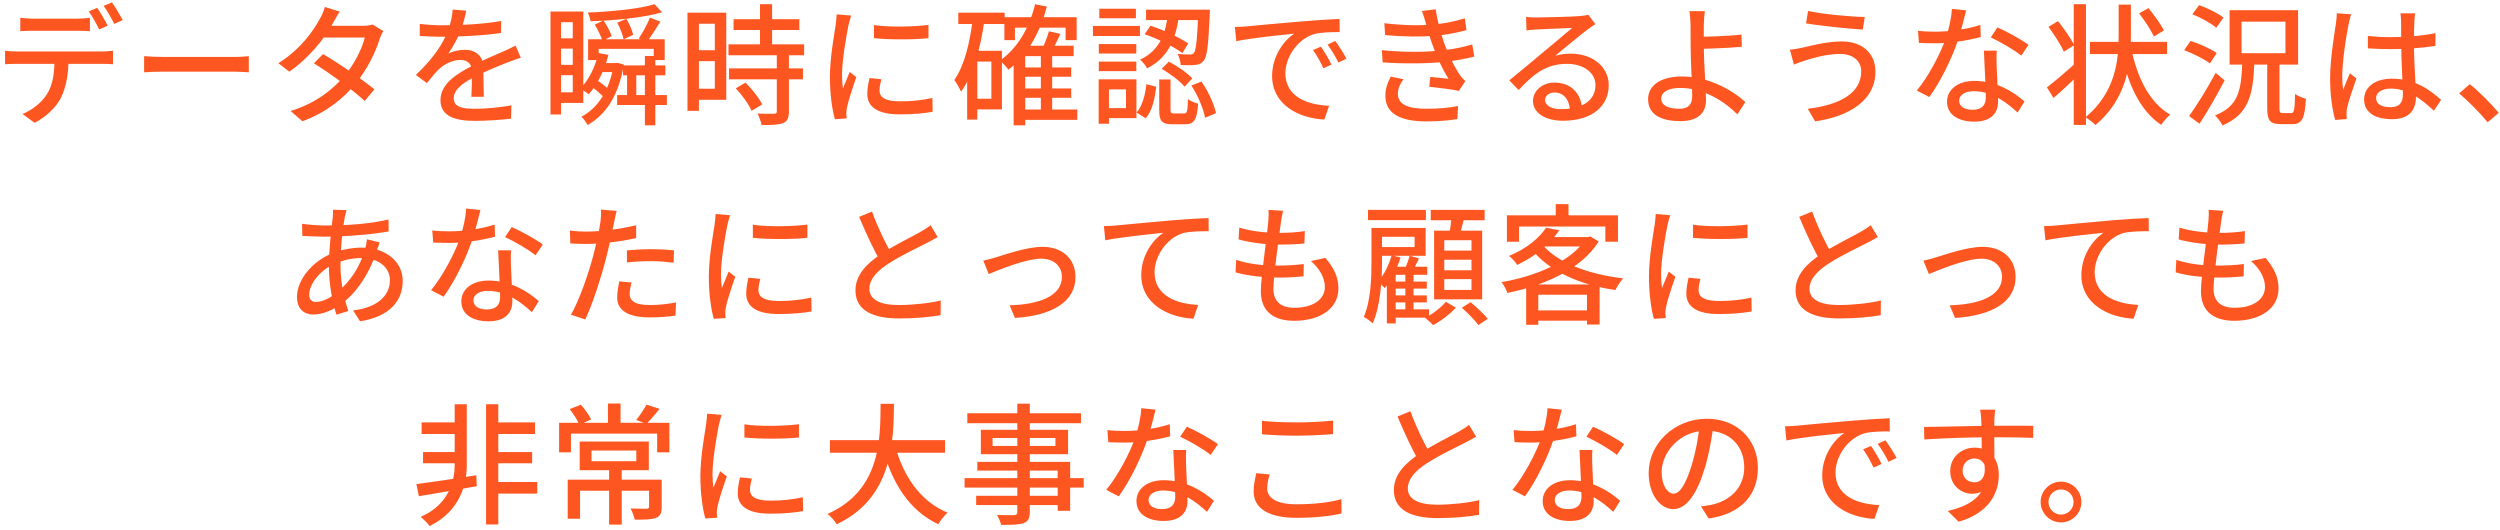 <svg width="288" height="61" viewBox="0 0 288 61" fill="none" xmlns="http://www.w3.org/2000/svg">
<path d="M2.336 2.045C2.786 2.105 3.311 2.15 3.806 2.15C4.706 2.15 8.021 2.15 8.876 2.15C9.341 2.15 9.896 2.105 10.361 2.045V3.59C9.896 3.56 9.341 3.545 8.876 3.545C8.021 3.545 4.706 3.545 3.821 3.545C3.311 3.545 2.756 3.56 2.336 3.59V2.045ZM0.581 5.84C1.001 5.9 1.466 5.93 1.931 5.93C2.831 5.93 10.916 5.93 11.757 5.93C12.072 5.93 12.642 5.9 13.017 5.84V7.4C12.671 7.37 12.146 7.355 11.757 7.355C10.916 7.355 2.831 7.355 1.931 7.355C1.496 7.355 0.986 7.37 0.581 7.4V5.84ZM7.901 6.635C7.901 8.555 7.616 10.1 6.971 11.36C6.431 12.38 5.291 13.49 3.986 14.15L2.591 13.13C3.716 12.68 4.781 11.825 5.381 10.895C6.131 9.74 6.281 8.285 6.281 6.65L7.901 6.635ZM11.201 0.905C11.576 1.445 12.117 2.375 12.402 2.96L11.427 3.395C11.127 2.78 10.632 1.88 10.226 1.31L11.201 0.905ZM12.896 0.275C13.287 0.83 13.857 1.775 14.142 2.315L13.166 2.75C12.836 2.105 12.357 1.25 11.937 0.68L12.896 0.275ZM16.602 6.47C17.096 6.515 18.012 6.56 18.837 6.56C20.232 6.56 25.767 6.56 26.982 6.56C27.716 6.56 28.302 6.5 28.662 6.47V8.33C28.331 8.315 27.642 8.255 26.997 8.255C25.767 8.255 20.232 8.255 18.837 8.255C17.997 8.255 17.111 8.285 16.602 8.33V6.47ZM37.212 6.23C39.102 7.325 41.697 9.125 43.136 10.295L42.011 11.63C40.661 10.37 37.977 8.42 36.161 7.295L37.212 6.23ZM44.157 3.575C44.007 3.815 43.842 4.19 43.736 4.49C43.286 5.96 42.356 7.91 41.022 9.56C39.642 11.27 37.691 12.905 34.842 13.97L33.477 12.785C36.416 11.885 38.352 10.295 39.687 8.735C40.782 7.445 41.712 5.615 42.026 4.325H36.687L37.257 2.975H41.801C42.236 2.975 42.642 2.915 42.926 2.825L44.157 3.575ZM39.147 1.34C38.831 1.79 38.517 2.375 38.352 2.675C37.407 4.4 35.621 6.68 33.327 8.255L32.066 7.28C34.661 5.66 36.132 3.5 36.852 2.15C37.047 1.85 37.316 1.25 37.422 0.8L39.147 1.34ZM53.712 1.235C53.592 1.805 53.411 2.645 53.007 3.695C52.661 4.52 52.151 5.465 51.642 6.17C52.136 5.9 52.977 5.735 53.562 5.735C54.761 5.735 55.676 6.44 55.676 7.745C55.676 8.525 55.721 10.22 55.736 11.15H54.297C54.356 10.4 54.371 8.96 54.356 8.18C54.356 7.265 53.757 6.905 53.036 6.905C52.136 6.905 51.191 7.385 50.562 7.97C50.111 8.405 49.691 8.945 49.181 9.575L47.907 8.63C49.977 6.68 51.041 5 51.596 3.56C51.911 2.735 52.106 1.835 52.151 1.1L53.712 1.235ZM48.356 2.75C49.136 2.855 50.217 2.915 50.937 2.915C52.931 2.915 55.587 2.795 57.731 2.42L57.717 3.8C55.617 4.115 52.721 4.235 50.846 4.235C50.217 4.235 49.181 4.205 48.356 4.145V2.75ZM59.996 6.65C59.577 6.77 58.916 7.025 58.467 7.19C57.447 7.595 56.051 8.15 54.611 8.885C53.187 9.635 52.272 10.37 52.272 11.315C52.272 12.335 53.231 12.53 54.746 12.53C55.962 12.53 57.596 12.38 58.916 12.14L58.871 13.67C57.791 13.805 56.051 13.925 54.702 13.925C52.467 13.925 50.742 13.415 50.742 11.54C50.742 9.605 52.721 8.435 54.522 7.52C55.916 6.785 57.011 6.365 57.971 5.93C58.481 5.705 58.916 5.51 59.397 5.255L59.996 6.65ZM67.751 4.52H76.572V6.92H75.311V5.63H68.966V6.92H67.751V4.52ZM68.981 7.265H70.871V8.3H68.981V7.265ZM71.772 7.535H76.647V8.675H71.772V7.535ZM71.097 10.955H76.826V12.095H71.097V10.955ZM72.237 7.955H73.302V11.33H72.237V7.955ZM74.291 6.455H75.492V14.435H74.291V6.455ZM67.871 9.785L68.591 9.125C69.222 9.53 69.987 10.115 70.376 10.535L69.626 11.285C69.251 10.85 68.501 10.205 67.871 9.785ZM68.516 2.84L69.522 2.345C69.912 2.915 70.302 3.665 70.466 4.16L69.401 4.715C69.251 4.205 68.876 3.425 68.516 2.84ZM71.112 2.615L72.162 2.165C72.492 2.735 72.837 3.515 72.942 4.01L71.847 4.535C71.742 4.01 71.427 3.215 71.112 2.615ZM70.692 7.265H70.901L71.112 7.235L71.862 7.43C71.291 10.97 69.822 13.19 67.692 14.405C67.541 14.12 67.227 13.67 66.972 13.445C68.847 12.485 70.242 10.385 70.692 7.46V7.265ZM68.951 6.11L70.091 6.32C69.626 8.135 68.802 9.785 67.811 10.865C67.602 10.67 67.106 10.355 66.837 10.22C67.826 9.23 68.561 7.715 68.951 6.11ZM64.061 1.325H67.197V11.855H64.061V10.64H65.981V2.555H64.061V1.325ZM64.166 4.415H66.552V5.6H64.166V4.415ZM64.166 7.475H66.552V8.66H64.166V7.475ZM63.416 1.325H64.632V13.19H63.416V1.325ZM75.401 0.485L76.272 1.415C74.171 2.045 70.796 2.36 68.037 2.45C67.992 2.165 67.841 1.715 67.722 1.445C70.406 1.34 73.677 1.025 75.401 0.485ZM74.876 2.03L76.076 2.495C75.567 3.305 74.981 4.235 74.516 4.835L73.587 4.43C74.022 3.8 74.591 2.75 74.876 2.03ZM84.507 2.21H92.082V3.455H84.507V2.21ZM83.921 5.105H92.636V6.365H83.921V5.105ZM83.981 7.88H92.501V9.14H83.981V7.88ZM87.552 0.485H88.947V5.9H87.552V0.485ZM89.487 6.245H90.882V12.845C90.882 13.58 90.716 13.97 90.207 14.18C89.681 14.39 88.901 14.405 87.731 14.405C87.671 14.03 87.462 13.46 87.266 13.085C88.106 13.115 88.931 13.115 89.171 13.1C89.412 13.1 89.487 13.04 89.487 12.815V6.245ZM84.761 10.175L85.886 9.515C86.636 10.265 87.462 11.3 87.806 12.035L86.576 12.77C86.276 12.035 85.481 10.94 84.761 10.175ZM79.871 1.46H83.666V11.495H79.871V10.22H82.347V2.735H79.871V1.46ZM79.931 5.78H82.977V7.04H79.931V5.78ZM79.197 1.46H80.516V12.77H79.197V1.46ZM100.676 2.885C102.401 3.155 105.416 3.08 106.961 2.87V4.4C105.251 4.58 102.431 4.58 100.676 4.4V2.885ZM101.531 9.125C101.396 9.65 101.321 10.04 101.321 10.445C101.321 11.12 101.846 11.675 103.676 11.675C105.011 11.675 106.151 11.555 107.411 11.285L107.441 12.875C106.481 13.055 105.251 13.175 103.631 13.175C101.096 13.175 99.912 12.305 99.912 10.835C99.912 10.295 100.001 9.74 100.166 8.99L101.531 9.125ZM98.052 1.79C97.962 2.075 97.796 2.675 97.737 2.945C97.496 4.16 97.001 6.98 97.001 8.585C97.001 9.125 97.031 9.65 97.106 10.19C97.347 9.59 97.647 8.855 97.886 8.285L98.651 8.885C98.246 10.025 97.722 11.63 97.572 12.38C97.526 12.605 97.496 12.905 97.496 13.07C97.511 13.235 97.526 13.46 97.541 13.64L96.177 13.73C95.876 12.68 95.606 10.91 95.606 8.87C95.606 6.65 96.087 4.1 96.266 2.885C96.311 2.51 96.371 2.045 96.386 1.655L98.052 1.79ZM117.641 7.775H123.401V8.84H117.641V7.775ZM117.641 10.19H123.401V11.27H117.641V10.19ZM117.641 12.62H124.106V13.805H117.641V12.62ZM115.706 1.985H124.031V4.625H122.756V3.185H116.921V4.625H115.706V1.985ZM119.906 6.215H121.211V13.22H119.906V6.215ZM118.106 5.27H123.686V6.47H118.106V14.435H116.771V6.515L117.986 5.27H118.106ZM119.246 0.485L120.596 0.755C119.771 3.89 118.286 6.425 116.171 8.03C115.976 7.76 115.481 7.22 115.196 6.98C117.191 5.585 118.556 3.275 119.246 0.485ZM120.836 3.605L122.156 3.905C121.781 4.7 121.376 5.54 121.061 6.095L119.981 5.795C120.281 5.195 120.656 4.265 120.836 3.605ZM110.396 1.46H115.736V2.765H110.396V1.46ZM111.986 5.855H115.421V12.605H111.986V11.375H114.206V7.1H111.986V5.855ZM112.076 2.12L113.411 2.33C112.946 5.525 112.166 8.57 110.711 10.565C110.576 10.235 110.186 9.53 109.931 9.215C111.116 7.535 111.731 4.91 112.076 2.12ZM111.416 5.855H112.586V13.775H111.416V5.855ZM134.546 1.625H135.836C135.536 4.055 134.846 6.5 132.146 7.88C131.996 7.565 131.621 7.1 131.336 6.875C133.766 5.735 134.306 3.59 134.546 1.625ZM131.861 3.95L132.536 2.96C134.066 3.455 135.896 4.34 136.886 5L136.211 6.11C135.221 5.39 133.391 4.445 131.861 3.95ZM138.041 1.115H139.376C139.376 1.115 139.376 1.505 139.361 1.67C139.211 5.165 139.061 6.53 138.671 6.98C138.416 7.31 138.146 7.43 137.726 7.475C137.366 7.52 136.706 7.52 136.016 7.49C136.001 7.1 135.851 6.56 135.656 6.215C136.271 6.275 136.826 6.275 137.066 6.275C137.276 6.29 137.411 6.245 137.531 6.11C137.786 5.81 137.921 4.625 138.041 1.34V1.115ZM133.541 9.155H134.846V12.62C134.846 13.025 134.906 13.07 135.266 13.07C135.431 13.07 136.196 13.07 136.391 13.07C136.751 13.07 136.811 12.875 136.856 11.42C137.111 11.645 137.666 11.84 138.026 11.945C137.891 13.835 137.546 14.315 136.541 14.315C136.286 14.315 135.311 14.315 135.056 14.315C133.811 14.315 133.541 13.925 133.541 12.65V9.155ZM132.071 9.695L133.196 9.995C133.046 11.33 132.746 12.77 131.981 13.625L130.931 12.965C131.606 12.215 131.921 10.94 132.071 9.695ZM133.826 7.925L134.651 7.1C135.626 7.61 136.796 8.405 137.351 9.035L136.466 9.98C135.941 9.35 134.801 8.495 133.826 7.925ZM137.246 9.86L138.401 9.395C139.196 10.505 139.871 12.005 140.081 13.04L138.821 13.565C138.641 12.53 137.996 10.985 137.246 9.86ZM132.026 1.115H138.641V2.315H132.026V1.115ZM126.581 5.075H130.901V6.17H126.581V5.075ZM126.641 1.01H130.856V2.105H126.641V1.01ZM126.581 7.1H130.901V8.195H126.581V7.1ZM125.906 2.99H131.321V4.145H125.906V2.99ZM127.211 9.14H130.916V13.61H127.211V12.455H129.716V10.295H127.211V9.14ZM126.566 9.14H127.751V14.255H126.566V9.14ZM142.256 3.11C142.841 3.095 143.366 3.065 143.651 3.035C144.746 2.93 147.431 2.675 150.176 2.45C151.781 2.315 153.281 2.225 154.316 2.18L154.331 3.695C153.491 3.695 152.186 3.71 151.406 3.92C149.411 4.52 148.076 6.65 148.076 8.435C148.076 11.165 150.626 12.08 153.116 12.185L152.561 13.775C149.621 13.625 146.546 12.065 146.546 8.75C146.546 6.5 147.881 4.67 149.096 3.875C147.581 4.04 144.086 4.385 142.421 4.745L142.256 3.11ZM152.171 5.375C152.531 5.885 153.086 6.815 153.386 7.445L152.456 7.865C152.096 7.1 151.721 6.41 151.256 5.765L152.171 5.375ZM153.821 4.715C154.196 5.225 154.781 6.125 155.111 6.755L154.181 7.205C153.806 6.44 153.401 5.78 152.936 5.135L153.821 4.715ZM159.476 2.675C161.606 2.93 163.511 2.96 165.071 2.825C166.361 2.72 167.591 2.48 168.746 2.105L168.941 3.47C167.921 3.755 166.631 4.01 165.386 4.115C163.856 4.25 161.771 4.25 159.566 4.04L159.476 2.675ZM159.191 5.78C161.816 6.05 164.321 6.005 166.091 5.81C167.606 5.66 168.776 5.36 169.601 5.12L169.841 6.515C168.986 6.74 167.861 6.965 166.631 7.1C164.756 7.325 161.921 7.37 159.281 7.19L159.191 5.78ZM164.276 2.75C164.141 2.255 163.991 1.76 163.811 1.265L165.401 1.07C165.566 2.405 165.986 3.83 166.361 4.94C166.751 6.05 167.441 7.55 168.191 8.66C168.371 8.915 168.566 9.125 168.806 9.35L168.056 10.475C167.216 10.28 165.716 10.115 164.651 9.995L164.771 8.855C165.506 8.93 166.406 9.02 166.871 9.08C166.046 7.76 165.446 6.38 165.041 5.21C164.666 4.175 164.471 3.485 164.276 2.75ZM161.681 9.125C161.321 9.635 161.036 10.145 161.036 10.805C161.036 11.99 162.116 12.53 164.306 12.53C165.716 12.53 166.886 12.425 167.966 12.215L167.891 13.715C166.841 13.895 165.581 13.985 164.321 13.985C161.366 13.985 159.626 13.115 159.596 11.09C159.581 10.19 159.866 9.515 160.211 8.825L161.681 9.125ZM175.804 1.955C176.179 2 176.644 2.015 176.989 2.015C177.784 2.015 181.189 1.925 182.014 1.85C182.539 1.805 182.809 1.76 182.974 1.7L183.784 2.78C183.484 2.99 183.154 3.185 182.854 3.425C182.074 3.995 180.244 5.555 179.164 6.425C179.779 6.245 180.379 6.185 180.964 6.185C183.484 6.185 185.329 7.715 185.329 9.815C185.329 12.215 183.424 13.91 180.049 13.91C177.994 13.91 176.599 12.995 176.599 11.63C176.599 10.52 177.604 9.515 179.074 9.515C181.099 9.515 182.164 10.91 182.239 12.485L180.859 12.695C180.799 11.495 180.139 10.655 179.074 10.655C178.444 10.655 177.994 11.045 177.994 11.51C177.994 12.155 178.729 12.575 179.779 12.575C182.329 12.575 183.799 11.555 183.799 9.8C183.799 8.375 182.419 7.355 180.544 7.355C178.129 7.355 176.719 8.48 174.949 10.37L173.869 9.26C175.039 8.315 176.914 6.74 177.784 6.005C178.624 5.315 180.364 3.875 181.114 3.215C180.334 3.245 177.739 3.35 176.944 3.395C176.584 3.425 176.179 3.455 175.849 3.5L175.804 1.955ZM196.399 1.28C196.339 1.655 196.294 2.375 196.279 2.885C196.264 3.59 196.279 4.55 196.279 5.495C196.279 7.145 196.534 10.25 196.534 11.54C196.534 12.815 195.814 13.955 193.594 13.955C191.479 13.955 189.859 13.28 189.859 11.42C189.859 9.98 191.104 8.81 193.774 8.81C196.804 8.81 199.534 10.355 201.064 11.75L200.149 13.175C198.664 11.675 196.234 10.13 193.564 10.13C192.184 10.13 191.374 10.61 191.374 11.36C191.374 12.14 192.184 12.53 193.459 12.53C194.494 12.53 194.944 12.05 194.944 11.03C194.944 9.95 194.764 6.98 194.764 5.495C194.764 4.61 194.764 3.53 194.749 2.885C194.734 2.255 194.689 1.595 194.614 1.28H196.399ZM195.469 4.235C196.429 4.235 198.949 4.175 200.614 3.98L200.659 5.39C199.009 5.54 196.474 5.63 195.469 5.63V4.235ZM214.414 8.21C214.414 7.07 213.499 6.215 212.014 6.215C210.319 6.215 208.834 6.71 208.009 6.95C207.559 7.085 207.049 7.28 206.659 7.445L206.194 5.72C206.659 5.69 207.214 5.585 207.694 5.48C208.759 5.24 210.454 4.775 212.194 4.775C214.429 4.775 216.049 6.035 216.049 8.27C216.049 11.51 213.109 13.4 209.104 13.985L208.249 12.53C211.924 12.095 214.414 10.745 214.414 8.21ZM208.294 1.265C209.989 1.64 213.304 1.94 214.819 1.955L214.594 3.41C212.884 3.29 209.764 2.99 208.054 2.69L208.294 1.265ZM220.954 3.545C221.554 3.62 222.259 3.65 222.859 3.65C224.584 3.65 226.534 3.395 228.139 2.87L228.184 4.265C226.789 4.64 224.734 5 222.874 4.985C222.289 4.985 221.659 4.97 221.059 4.94L220.954 3.545ZM226.504 1.19C226.309 1.94 225.964 3.38 225.589 4.535C224.884 6.695 223.519 9.455 222.259 11.18L220.819 10.43C222.154 8.825 223.534 6.185 224.134 4.475C224.479 3.47 224.809 2.12 224.854 1.025L226.504 1.19ZM230.029 5.84C229.984 6.455 229.999 6.995 230.014 7.58C230.044 8.525 230.179 10.775 230.179 11.705C230.179 12.995 229.414 14.015 227.434 14.015C225.694 14.015 224.299 13.28 224.299 11.72C224.299 10.295 225.574 9.32 227.434 9.32C229.999 9.32 231.979 10.595 233.224 11.69L232.429 12.965C231.304 11.945 229.594 10.505 227.359 10.505C226.354 10.505 225.694 10.97 225.694 11.585C225.694 12.215 226.219 12.65 227.239 12.65C228.394 12.65 228.769 12.035 228.769 11.21C228.769 10.175 228.604 7.46 228.544 5.84H230.029ZM232.849 6.41C232.009 5.72 230.344 4.775 229.339 4.31L230.104 3.155C231.184 3.62 232.954 4.61 233.689 5.165L232.849 6.41ZM240.754 4.82H249.649V6.23H240.754V4.82ZM245.494 5.465C246.169 8.87 247.594 11.825 250.009 13.205C249.679 13.475 249.199 14.015 248.974 14.39C246.469 12.725 245.074 9.575 244.309 5.72L245.494 5.465ZM246.424 1.535L247.504 0.935C248.149 1.73 248.929 2.81 249.289 3.5L248.134 4.205C247.804 3.5 247.069 2.36 246.424 1.535ZM244.069 0.53H245.479V4.175C245.479 7.415 244.984 11.405 241.399 14.405C241.129 14.12 240.634 13.745 240.259 13.505C243.694 10.64 244.069 6.965 244.069 4.175V0.53ZM238.894 0.485H240.304V14.39H238.894V0.485ZM235.984 3.095L237.079 2.435C237.769 3.29 238.594 4.46 238.939 5.21L237.754 5.96C237.439 5.195 236.644 3.995 235.984 3.095ZM235.804 10.07C236.644 9.425 237.949 8.315 239.164 7.22L239.734 8.36C238.699 9.365 237.544 10.445 236.569 11.285L235.804 10.07ZM252.559 1.64L253.339 0.59C254.299 0.92 255.529 1.535 256.144 2.03L255.319 3.2C254.734 2.69 253.534 2.03 252.559 1.64ZM251.614 5.78L252.349 4.715C253.369 5.03 254.689 5.63 255.364 6.11L254.584 7.31C253.954 6.815 252.649 6.17 251.614 5.78ZM252.184 13.37C253.039 12.185 254.299 10.175 255.244 8.39L256.279 9.26C255.409 10.91 254.344 12.8 253.384 14.255L252.184 13.37ZM261.184 7.34H262.594V12.47C262.594 12.95 262.654 13.025 262.984 13.025C263.134 13.025 263.764 13.025 263.944 13.025C264.289 13.025 264.349 12.695 264.394 10.82C264.679 11.045 265.264 11.285 265.639 11.375C265.519 13.67 265.174 14.3 264.079 14.3C263.824 14.3 262.984 14.3 262.744 14.3C261.484 14.3 261.184 13.85 261.184 12.485V7.34ZM258.229 2.495V6.125H263.284V2.495H258.229ZM256.849 1.175H264.739V7.445H256.849V1.175ZM258.304 7.325H259.699C259.549 10.865 259.084 13.16 256.024 14.45C255.874 14.105 255.469 13.565 255.169 13.295C257.884 12.245 258.184 10.37 258.304 7.325ZM272.779 4.145C273.634 4.235 274.459 4.28 275.359 4.28C277.174 4.28 279.034 4.13 280.564 3.815V5.285C278.974 5.54 277.129 5.66 275.344 5.66C274.474 5.66 273.664 5.63 272.779 5.57V4.145ZM278.224 1.535C278.179 1.82 278.149 2.15 278.134 2.465C278.104 2.99 278.089 4.04 278.089 5.015C278.089 7.52 278.314 9.68 278.314 11.18C278.314 12.56 277.654 13.73 275.569 13.73C273.529 13.73 272.344 12.905 272.344 11.45C272.344 10.085 273.544 9.065 275.539 9.065C278.194 9.065 279.979 10.385 281.209 11.51L280.384 12.755C278.749 11.225 277.234 10.205 275.419 10.205C274.414 10.205 273.724 10.64 273.724 11.3C273.724 12.005 274.399 12.35 275.359 12.35C276.469 12.35 276.814 11.78 276.814 10.835C276.814 9.77 276.619 7.085 276.619 5.03C276.619 3.95 276.604 2.975 276.604 2.48C276.604 2.24 276.574 1.805 276.529 1.535H278.224ZM270.859 1.655C270.754 1.925 270.604 2.54 270.559 2.81C270.289 4.04 269.824 7.145 269.824 8.75C269.824 9.29 269.854 9.815 269.929 10.355C270.154 9.74 270.469 9.005 270.709 8.435L271.459 9.035C271.069 10.16 270.544 11.69 270.379 12.455C270.334 12.665 270.304 12.98 270.319 13.145C270.319 13.295 270.334 13.535 270.349 13.715L269.014 13.82C268.714 12.755 268.429 11.075 268.429 9.05C268.429 6.815 268.909 3.965 269.089 2.765C269.149 2.375 269.194 1.91 269.209 1.52L270.859 1.655ZM286.579 14.09C285.634 12.935 284.344 11.645 283.294 10.76L284.524 9.695C285.604 10.565 286.999 11.975 287.854 12.995L286.579 14.09ZM39.928 24.205C39.853 24.445 39.793 24.715 39.733 24.925C39.478 26.245 39.223 28.525 39.223 30.505C39.223 32.62 39.643 34.375 40.123 35.83L38.758 36.25C38.308 34.9 37.888 32.725 37.888 30.7C37.888 28.675 38.188 26.35 38.338 24.97C38.353 24.685 38.383 24.385 38.368 24.16L39.928 24.205ZM37.393 25.975C40.123 25.975 42.583 25.795 44.758 25.285L44.773 26.665C42.658 27.04 39.613 27.265 37.363 27.265C36.658 27.265 35.488 27.205 34.828 27.175L34.798 25.78C35.323 25.87 36.628 25.975 37.393 25.975ZM43.738 27.925C43.648 28.165 43.468 28.69 43.378 28.96C42.493 31.705 40.978 33.76 39.478 34.9C38.503 35.635 37.258 36.235 36.088 36.235C35.053 36.235 34.213 35.605 34.213 34.225C34.213 32.14 36.118 29.98 38.413 29.125C39.403 28.75 40.618 28.525 41.668 28.525C44.488 28.525 46.393 30.16 46.393 32.365C46.393 34.51 45.043 36.46 41.473 37.015L40.678 35.755C43.468 35.455 44.923 34.03 44.923 32.29C44.923 30.91 43.753 29.725 41.608 29.725C40.303 29.725 39.208 30.1 38.458 30.43C36.853 31.165 35.623 32.725 35.623 33.94C35.623 34.495 35.878 34.78 36.403 34.78C37.138 34.78 38.128 34.33 39.073 33.475C40.303 32.395 41.428 30.895 42.088 28.615C42.163 28.345 42.253 27.85 42.268 27.565L43.738 27.925ZM49.798 26.545C50.398 26.62 51.103 26.65 51.703 26.65C53.428 26.65 55.378 26.395 56.983 25.87L57.028 27.265C55.633 27.64 53.578 28 51.718 27.985C51.133 27.985 50.503 27.97 49.903 27.94L49.798 26.545ZM55.348 24.19C55.153 24.94 54.808 26.38 54.433 27.535C53.728 29.695 52.363 32.455 51.103 34.18L49.663 33.43C50.998 31.825 52.378 29.185 52.978 27.475C53.323 26.47 53.653 25.12 53.698 24.025L55.348 24.19ZM58.873 28.84C58.828 29.455 58.843 29.995 58.858 30.58C58.888 31.525 59.023 33.775 59.023 34.705C59.023 35.995 58.258 37.015 56.278 37.015C54.538 37.015 53.143 36.28 53.143 34.72C53.143 33.295 54.418 32.32 56.278 32.32C58.843 32.32 60.823 33.595 62.068 34.69L61.273 35.965C60.148 34.945 58.438 33.505 56.203 33.505C55.198 33.505 54.538 33.97 54.538 34.585C54.538 35.215 55.063 35.65 56.083 35.65C57.238 35.65 57.613 35.035 57.613 34.21C57.613 33.175 57.448 30.46 57.388 28.84H58.873ZM61.693 29.41C60.853 28.72 59.188 27.775 58.183 27.31L58.948 26.155C60.028 26.62 61.798 27.61 62.533 28.165L61.693 29.41ZM71.038 24.295C70.933 24.655 70.813 25.27 70.753 25.585C70.528 26.635 70.183 28.39 69.778 29.905C69.238 32.02 68.233 35.095 67.423 36.805L65.773 36.25C66.673 34.72 67.768 31.63 68.323 29.515C68.698 28.12 69.073 26.335 69.178 25.51C69.238 25.03 69.268 24.475 69.223 24.145L71.038 24.295ZM67.498 26.68C69.223 26.68 71.383 26.41 73.288 25.945V27.43C71.428 27.85 69.118 28.105 67.468 28.105C66.778 28.105 66.238 28.075 65.698 28.045L65.653 26.56C66.388 26.65 66.913 26.68 67.498 26.68ZM72.223 28.84C73.033 28.765 74.068 28.705 75.028 28.705C75.898 28.705 76.798 28.75 77.638 28.84L77.608 30.265C76.843 30.175 75.943 30.085 75.058 30.085C74.083 30.085 73.153 30.13 72.223 30.235V28.84ZM72.748 32.545C72.628 33.01 72.538 33.49 72.538 33.85C72.538 34.54 72.958 35.14 74.863 35.14C75.853 35.14 76.888 35.035 77.878 34.84L77.818 36.355C76.993 36.475 75.988 36.565 74.848 36.565C72.418 36.565 71.098 35.785 71.098 34.285C71.098 33.655 71.218 33.025 71.338 32.41L72.748 32.545ZM86.728 25.885C88.453 26.155 91.468 26.08 93.013 25.87V27.4C91.303 27.58 88.483 27.58 86.728 27.4V25.885ZM87.583 32.125C87.448 32.65 87.373 33.04 87.373 33.445C87.373 34.12 87.898 34.675 89.728 34.675C91.063 34.675 92.203 34.555 93.463 34.285L93.493 35.875C92.533 36.055 91.303 36.175 89.683 36.175C87.148 36.175 85.963 35.305 85.963 33.835C85.963 33.295 86.053 32.74 86.218 31.99L87.583 32.125ZM84.103 24.79C84.013 25.075 83.848 25.675 83.788 25.945C83.548 27.16 83.053 29.98 83.053 31.585C83.053 32.125 83.083 32.65 83.158 33.19C83.398 32.59 83.698 31.855 83.938 31.285L84.703 31.885C84.298 33.025 83.773 34.63 83.623 35.38C83.578 35.605 83.548 35.905 83.548 36.07C83.563 36.235 83.578 36.46 83.593 36.64L82.228 36.73C81.928 35.68 81.658 33.91 81.658 31.87C81.658 29.65 82.138 27.1 82.318 25.885C82.363 25.51 82.423 25.045 82.438 24.655L84.103 24.79ZM108.028 27.31C107.638 27.535 107.218 27.76 106.723 28.015C105.748 28.51 103.753 29.455 102.328 30.385C100.993 31.255 100.153 32.185 100.153 33.28C100.153 34.45 101.278 35.14 103.528 35.14C105.118 35.14 107.128 34.93 108.373 34.615L108.358 36.31C107.158 36.52 105.493 36.685 103.588 36.685C100.693 36.685 98.548 35.845 98.548 33.46C98.548 31.705 99.778 30.4 101.548 29.23C103.033 28.24 105.043 27.28 105.988 26.74C106.483 26.455 106.858 26.23 107.203 25.945L108.028 27.31ZM100.453 24.37C101.158 26.32 102.088 28.165 102.793 29.395L101.473 30.175C100.678 28.885 99.778 26.89 98.968 24.985L100.453 24.37ZM113.274 30.025C113.724 29.935 114.294 29.785 114.759 29.635C115.809 29.32 118.314 28.435 120.099 28.435C122.334 28.435 123.894 29.77 123.894 31.915C123.894 34.72 121.284 36.355 116.919 36.625L116.304 35.17C119.634 35.08 122.334 34.15 122.334 31.885C122.334 30.685 121.404 29.8 119.964 29.8C118.164 29.8 114.999 31.12 113.904 31.57L113.274 30.025ZM127.167 26.05C127.752 26.035 128.277 26.005 128.577 25.975C129.672 25.87 132.342 25.615 135.102 25.375C136.692 25.24 138.207 25.15 139.227 25.12L139.242 26.635C138.402 26.635 137.097 26.65 136.317 26.845C134.322 27.445 133.002 29.59 133.002 31.36C133.002 34.09 135.552 35.005 138.027 35.125L137.487 36.715C134.547 36.565 131.472 34.99 131.472 31.69C131.472 29.425 132.807 27.61 134.022 26.815C132.492 26.98 129.012 27.325 127.332 27.685L127.167 26.05ZM147.81 24.28C147.69 24.745 147.645 25.09 147.585 25.45C147.39 26.95 146.7 31.72 146.7 33.295C146.7 34.66 147.495 35.455 149.1 35.455C151.305 35.455 152.625 34.465 152.625 33.055C152.625 32.05 152.07 31 151.02 30.07L152.685 29.71C153.705 30.91 154.185 31.96 154.185 33.235C154.185 35.485 152.175 36.955 149.07 36.955C146.895 36.955 145.245 36.01 145.245 33.535C145.245 31.96 145.95 27.445 146.115 25.36C146.16 24.76 146.16 24.475 146.13 24.175L147.81 24.28ZM142.77 26.215C144.045 26.635 145.875 26.83 147.285 26.83C148.44 26.83 149.49 26.755 150.315 26.62L150.27 28.045C149.34 28.135 148.485 28.18 147.255 28.18C145.845 28.18 144.03 27.955 142.68 27.58L142.77 26.215ZM142.41 29.935C143.94 30.46 145.68 30.595 147.12 30.595C148.11 30.595 149.175 30.55 150.195 30.415L150.165 31.84C149.235 31.93 148.335 31.975 147.345 31.975C145.56 31.975 143.7 31.78 142.335 31.375L142.41 29.935ZM160.335 32.44H164.37V33.25H160.335V32.44ZM160.335 34.03H164.37V34.84H160.335V34.03ZM160.32 35.635H164.625V36.595H160.32V35.635ZM161.895 31.24H162.84V36.235H161.895V31.24ZM160.785 30.73H164.415V31.66H160.785V37.255H159.765V31.63L160.53 30.73H160.785ZM162.39 29.455L163.47 29.77C163.155 30.4 162.855 31.06 162.585 31.51L161.76 31.225C161.97 30.73 162.255 29.965 162.39 29.455ZM160.32 29.41L161.34 29.665C160.935 30.985 160.26 32.32 159.525 33.19C159.36 33.01 158.97 32.62 158.745 32.455C159.42 31.69 159.99 30.565 160.32 29.41ZM157.59 24.175H164.265V25.36H157.59V24.175ZM158.58 26.26H164.235V29.47H158.58V28.465H162.96V27.28H158.58V26.26ZM157.995 26.26H159.21V30.145C159.21 32.185 159.045 35.23 158.13 37.255C157.92 37.03 157.38 36.64 157.11 36.505C157.92 34.63 157.995 32.02 157.995 30.145V26.26ZM164.82 24.175H171.03V25.375H164.82V24.175ZM166.38 29.92V31.135H169.515V29.92H166.38ZM166.38 32.155V33.4H169.515V32.155H166.38ZM166.38 27.67V28.87H169.515V27.67H166.38ZM165.21 26.575H170.745V34.48H165.21V26.575ZM167.22 24.805L168.705 24.97C168.48 25.84 168.255 26.785 168.06 27.415L166.92 27.19C167.055 26.515 167.19 25.495 167.22 24.805ZM166.56 34.765L167.715 35.44C167.055 36.175 165.975 37 165.09 37.45C164.88 37.21 164.46 36.835 164.175 36.61C165.06 36.175 166.065 35.38 166.56 34.765ZM168.405 35.455L169.41 34.81C170.085 35.365 170.955 36.175 171.39 36.73L170.31 37.45C169.92 36.895 169.08 36.055 168.405 35.455ZM178.11 26.23L179.64 26.53C178.56 28.06 177.03 29.455 174.78 30.52C174.585 30.19 174.15 29.71 173.835 29.485C175.935 28.615 177.36 27.37 178.11 26.23ZM178.2 27.31H183.105V28.39H177.21L178.2 27.31ZM182.685 27.31H182.955L183.21 27.235L184.17 27.82C182.16 31.045 177.825 32.905 173.655 33.745C173.535 33.385 173.22 32.815 172.98 32.5C176.895 31.84 181.065 30.1 182.685 27.52V27.31ZM177.645 28.135C179.385 30.265 182.97 31.6 186.99 32.065C186.675 32.395 186.285 33.01 186.09 33.415C182.01 32.815 178.47 31.27 176.415 28.69L177.645 28.135ZM175.815 32.77H184.275V37.39H182.82V33.955H177.21V37.42H175.815V32.77ZM176.505 35.755H183.54V36.94H176.505V35.755ZM179.22 23.515H180.69V25.54H179.22V23.515ZM173.595 24.805H186.39V27.85H184.935V26.095H174.99V27.85H173.595V24.805ZM195.03 25.885C196.755 26.155 199.77 26.08 201.315 25.87V27.4C199.605 27.58 196.785 27.58 195.03 27.4V25.885ZM195.885 32.125C195.75 32.65 195.675 33.04 195.675 33.445C195.675 34.12 196.2 34.675 198.03 34.675C199.365 34.675 200.505 34.555 201.765 34.285L201.795 35.875C200.835 36.055 199.605 36.175 197.985 36.175C195.45 36.175 194.265 35.305 194.265 33.835C194.265 33.295 194.355 32.74 194.52 31.99L195.885 32.125ZM192.405 24.79C192.315 25.075 192.15 25.675 192.09 25.945C191.85 27.16 191.355 29.98 191.355 31.585C191.355 32.125 191.385 32.65 191.46 33.19C191.7 32.59 192 31.855 192.24 31.285L193.005 31.885C192.6 33.025 192.075 34.63 191.925 35.38C191.88 35.605 191.85 35.905 191.85 36.07C191.865 36.235 191.88 36.46 191.895 36.64L190.53 36.73C190.23 35.68 189.96 33.91 189.96 31.87C189.96 29.65 190.44 27.1 190.62 25.885C190.665 25.51 190.725 25.045 190.74 24.655L192.405 24.79ZM216.33 27.31C215.94 27.535 215.52 27.76 215.025 28.015C214.05 28.51 212.055 29.455 210.63 30.385C209.295 31.255 208.455 32.185 208.455 33.28C208.455 34.45 209.58 35.14 211.83 35.14C213.42 35.14 215.43 34.93 216.675 34.615L216.66 36.31C215.46 36.52 213.795 36.685 211.89 36.685C208.995 36.685 206.85 35.845 206.85 33.46C206.85 31.705 208.08 30.4 209.85 29.23C211.335 28.24 213.345 27.28 214.29 26.74C214.785 26.455 215.16 26.23 215.505 25.945L216.33 27.31ZM208.755 24.37C209.46 26.32 210.39 28.165 211.095 29.395L209.775 30.175C208.98 28.885 208.08 26.89 207.27 24.985L208.755 24.37ZM221.576 30.025C222.026 29.935 222.596 29.785 223.061 29.635C224.111 29.32 226.616 28.435 228.401 28.435C230.636 28.435 232.196 29.77 232.196 31.915C232.196 34.72 229.586 36.355 225.221 36.625L224.606 35.17C227.936 35.08 230.636 34.15 230.636 31.885C230.636 30.685 229.706 29.8 228.266 29.8C226.466 29.8 223.301 31.12 222.206 31.57L221.576 30.025ZM235.469 26.05C236.054 26.035 236.579 26.005 236.879 25.975C237.974 25.87 240.644 25.615 243.404 25.375C244.994 25.24 246.509 25.15 247.529 25.12L247.544 26.635C246.704 26.635 245.399 26.65 244.619 26.845C242.624 27.445 241.304 29.59 241.304 31.36C241.304 34.09 243.854 35.005 246.329 35.125L245.789 36.715C242.849 36.565 239.774 34.99 239.774 31.69C239.774 29.425 241.109 27.61 242.324 26.815C240.794 26.98 237.314 27.325 235.634 27.685L235.469 26.05ZM256.112 24.28C255.992 24.745 255.947 25.09 255.887 25.45C255.692 26.95 255.002 31.72 255.002 33.295C255.002 34.66 255.797 35.455 257.402 35.455C259.607 35.455 260.927 34.465 260.927 33.055C260.927 32.05 260.372 31 259.322 30.07L260.987 29.71C262.007 30.91 262.487 31.96 262.487 33.235C262.487 35.485 260.477 36.955 257.372 36.955C255.197 36.955 253.547 36.01 253.547 33.535C253.547 31.96 254.252 27.445 254.417 25.36C254.462 24.76 254.462 24.475 254.432 24.175L256.112 24.28ZM251.072 26.215C252.347 26.635 254.177 26.83 255.587 26.83C256.742 26.83 257.792 26.755 258.617 26.62L258.572 28.045C257.642 28.135 256.787 28.18 255.557 28.18C254.147 28.18 252.332 27.955 250.982 27.58L251.072 26.215ZM250.712 29.935C252.242 30.46 253.982 30.595 255.422 30.595C256.412 30.595 257.477 30.55 258.497 30.415L258.467 31.84C257.537 31.93 256.637 31.975 255.647 31.975C253.862 31.975 252.002 31.78 250.637 31.375L250.712 29.935ZM56.729 48.66H61.634V49.995H56.729V48.66ZM56.714 55.53H61.889V56.865H56.714V55.53ZM56.639 52.08H61.304V53.37H56.639V52.08ZM48.569 48.66H53.039V49.995H48.569V48.66ZM48.734 52.08H52.979V53.37H48.734V52.08ZM55.994 46.575H57.404V60.42H55.994V46.575ZM47.969 55.77C49.679 55.545 52.349 55.155 54.869 54.75L54.929 56.01C52.559 56.43 50.084 56.865 48.254 57.165L47.969 55.77ZM52.379 46.575H53.774V53.595C53.774 55.575 53.114 58.86 49.484 60.6C49.259 60.27 48.794 59.82 48.464 59.535C51.824 58.11 52.379 55.17 52.379 53.595V46.575ZM70.169 53.865H71.624V60.435H70.169V53.865ZM68.144 51.9V53.13H73.304V51.9H68.144ZM66.779 50.865H74.744V54.165H66.779V50.865ZM65.399 55.26H75.464V56.535H66.824V59.76H65.399V55.26ZM74.774 55.26H76.229V58.38C76.229 59.07 76.094 59.445 75.569 59.655C75.029 59.865 74.249 59.865 73.124 59.865C73.049 59.49 72.839 58.95 72.644 58.575C73.454 58.605 74.249 58.605 74.474 58.605C74.714 58.59 74.774 58.545 74.774 58.365V55.26ZM70.034 46.485H71.489V49.245H70.034V46.485ZM64.409 48.705H77.114V52.11H75.704V49.95H65.774V52.11H64.409V48.705ZM65.624 47.13L66.914 46.62C67.379 47.13 67.859 47.835 68.099 48.315L66.749 48.93C66.539 48.435 66.059 47.67 65.624 47.13ZM74.474 46.62L75.989 47.1C75.464 47.745 74.909 48.39 74.474 48.825L73.289 48.375C73.694 47.895 74.204 47.13 74.474 46.62ZM85.754 48.885C87.479 49.155 90.494 49.08 92.039 48.87V50.4C90.329 50.58 87.509 50.58 85.754 50.4V48.885ZM86.609 55.125C86.474 55.65 86.399 56.04 86.399 56.445C86.399 57.12 86.924 57.675 88.754 57.675C90.089 57.675 91.229 57.555 92.489 57.285L92.519 58.875C91.559 59.055 90.329 59.175 88.709 59.175C86.174 59.175 84.989 58.305 84.989 56.835C84.989 56.295 85.079 55.74 85.244 54.99L86.609 55.125ZM83.129 47.79C83.039 48.075 82.874 48.675 82.814 48.945C82.574 50.16 82.079 52.98 82.079 54.585C82.079 55.125 82.109 55.65 82.184 56.19C82.424 55.59 82.724 54.855 82.964 54.285L83.729 54.885C83.324 56.025 82.799 57.63 82.649 58.38C82.604 58.605 82.574 58.905 82.574 59.07C82.589 59.235 82.604 59.46 82.619 59.64L81.254 59.73C80.954 58.68 80.684 56.91 80.684 54.87C80.684 52.65 81.164 50.1 81.344 48.885C81.389 48.51 81.449 48.045 81.464 47.655L83.129 47.79ZM95.609 50.7H108.869V52.155H95.609V50.7ZM103.094 51.285C104.039 54.825 106.019 57.765 109.154 59.055C108.794 59.37 108.329 59.985 108.089 60.39C104.759 58.83 102.794 55.695 101.669 51.615L103.094 51.285ZM101.444 46.515H102.989C102.929 50.73 102.899 57.345 96.389 60.39C96.164 60.015 95.729 59.505 95.324 59.205C101.594 56.445 101.399 50.31 101.444 46.515ZM117.194 46.5H118.634V58.965C118.634 59.745 118.424 60.06 117.914 60.27C117.389 60.45 116.594 60.465 115.334 60.465C115.259 60.135 115.034 59.625 114.854 59.325C115.664 59.355 116.564 59.34 116.819 59.34C117.104 59.325 117.194 59.235 117.194 58.965V46.5ZM111.434 47.61H124.529V48.75H111.434V47.61ZM114.344 50.46V51.375H121.589V50.46H114.344ZM112.994 49.515H123.044V52.32H112.994V49.515ZM112.589 53.205H123.284V58.845H121.844V54.21H112.589V53.205ZM111.119 55.08H124.844V56.175H111.119V55.08ZM112.454 57.12H122.609V58.185H112.454V57.12ZM127.574 49.545C128.174 49.62 128.879 49.65 129.479 49.65C131.204 49.65 133.154 49.395 134.759 48.87L134.804 50.265C133.409 50.64 131.354 51 129.494 50.985C128.909 50.985 128.279 50.97 127.679 50.94L127.574 49.545ZM133.124 47.19C132.929 47.94 132.584 49.38 132.209 50.535C131.504 52.695 130.139 55.455 128.879 57.18L127.439 56.43C128.774 54.825 130.154 52.185 130.754 50.475C131.099 49.47 131.429 48.12 131.474 47.025L133.124 47.19ZM136.649 51.84C136.604 52.455 136.619 52.995 136.634 53.58C136.664 54.525 136.799 56.775 136.799 57.705C136.799 58.995 136.034 60.015 134.054 60.015C132.314 60.015 130.919 59.28 130.919 57.72C130.919 56.295 132.194 55.32 134.054 55.32C136.619 55.32 138.599 56.595 139.844 57.69L139.049 58.965C137.924 57.945 136.214 56.505 133.979 56.505C132.974 56.505 132.314 56.97 132.314 57.585C132.314 58.215 132.839 58.65 133.859 58.65C135.014 58.65 135.389 58.035 135.389 57.21C135.389 56.175 135.224 53.46 135.164 51.84H136.649ZM139.469 52.41C138.629 51.72 136.964 50.775 135.959 50.31L136.724 49.155C137.804 49.62 139.574 50.61 140.309 51.165L139.469 52.41ZM145.379 48.48C146.474 48.6 147.854 48.66 149.399 48.66C150.854 48.66 152.459 48.57 153.569 48.45V50.01C152.534 50.1 150.809 50.19 149.399 50.19C147.869 50.19 146.579 50.13 145.379 50.025V48.48ZM146.264 54.66C146.099 55.23 145.979 55.74 145.979 56.28C145.979 57.345 147.044 58.095 149.339 58.095C151.379 58.095 153.314 57.87 154.529 57.495L154.544 59.145C153.359 59.445 151.499 59.655 149.384 59.655C146.174 59.655 144.419 58.59 144.419 56.625C144.419 55.815 144.599 55.095 144.719 54.51L146.264 54.66ZM170.054 50.31C169.664 50.535 169.244 50.76 168.749 51.015C167.774 51.51 165.779 52.455 164.354 53.385C163.019 54.255 162.179 55.185 162.179 56.28C162.179 57.45 163.304 58.14 165.554 58.14C167.144 58.14 169.154 57.93 170.399 57.615L170.384 59.31C169.184 59.52 167.519 59.685 165.614 59.685C162.719 59.685 160.574 58.845 160.574 56.46C160.574 54.705 161.804 53.4 163.574 52.23C165.059 51.24 167.069 50.28 168.014 49.74C168.509 49.455 168.884 49.23 169.229 48.945L170.054 50.31ZM162.479 47.37C163.184 49.32 164.114 51.165 164.819 52.395L163.499 53.175C162.704 51.885 161.804 49.89 160.994 47.985L162.479 47.37ZM174.37 49.545C174.97 49.62 175.675 49.65 176.275 49.65C178 49.65 179.95 49.395 181.555 48.87L181.6 50.265C180.205 50.64 178.15 51 176.29 50.985C175.705 50.985 175.075 50.97 174.475 50.94L174.37 49.545ZM179.92 47.19C179.725 47.94 179.38 49.38 179.005 50.535C178.3 52.695 176.935 55.455 175.675 57.18L174.235 56.43C175.57 54.825 176.95 52.185 177.55 50.475C177.895 49.47 178.225 48.12 178.27 47.025L179.92 47.19ZM183.445 51.84C183.4 52.455 183.415 52.995 183.43 53.58C183.46 54.525 183.595 56.775 183.595 57.705C183.595 58.995 182.83 60.015 180.85 60.015C179.11 60.015 177.715 59.28 177.715 57.72C177.715 56.295 178.99 55.32 180.85 55.32C183.415 55.32 185.395 56.595 186.64 57.69L185.845 58.965C184.72 57.945 183.01 56.505 180.775 56.505C179.77 56.505 179.11 56.97 179.11 57.585C179.11 58.215 179.635 58.65 180.655 58.65C181.81 58.65 182.185 58.035 182.185 57.21C182.185 56.175 182.02 53.46 181.96 51.84H183.445ZM186.265 52.41C185.425 51.72 183.76 50.775 182.755 50.31L183.52 49.155C184.6 49.62 186.37 50.61 187.105 51.165L186.265 52.41ZM197.395 48.915C197.2 50.46 196.9 52.215 196.405 53.88C195.49 56.94 194.26 58.65 192.76 58.65C191.275 58.65 189.925 56.985 189.925 54.48C189.925 51.135 192.865 48.24 196.63 48.24C200.23 48.24 202.51 50.76 202.51 53.91C202.51 57.06 200.5 59.22 196.84 59.73L195.955 58.335C196.48 58.275 196.915 58.2 197.29 58.125C199.21 57.675 200.935 56.265 200.935 53.85C200.935 51.465 199.36 49.62 196.6 49.62C193.345 49.62 191.425 52.275 191.425 54.345C191.425 56.07 192.175 56.865 192.805 56.865C193.48 56.865 194.185 55.875 194.89 53.565C195.325 52.14 195.655 50.43 195.805 48.87L197.395 48.915ZM205.63 49.11C206.215 49.095 206.74 49.065 207.025 49.035C208.12 48.93 210.805 48.675 213.55 48.45C215.155 48.315 216.655 48.225 217.69 48.18L217.705 49.695C216.865 49.695 215.56 49.71 214.78 49.92C212.785 50.52 211.45 52.65 211.45 54.435C211.45 57.165 214 58.08 216.49 58.185L215.935 59.775C212.995 59.625 209.92 58.065 209.92 54.75C209.92 52.5 211.255 50.67 212.47 49.875C210.955 50.04 207.46 50.385 205.795 50.745L205.63 49.11ZM215.545 51.375C215.905 51.885 216.46 52.815 216.76 53.445L215.83 53.865C215.47 53.1 215.095 52.41 214.63 51.765L215.545 51.375ZM217.195 50.715C217.57 51.225 218.155 52.125 218.485 52.755L217.555 53.205C217.18 52.44 216.775 51.78 216.31 51.135L217.195 50.715ZM229.84 47.19C229.81 47.4 229.765 48.075 229.75 48.285C229.72 49.26 229.75 52.23 229.765 53.43L228.295 52.83C228.295 52.05 228.295 49.11 228.235 48.3C228.205 47.805 228.145 47.34 228.115 47.19H229.84ZM221.65 49.185C223.765 49.17 227.605 49.05 229.735 49.05C231.43 49.05 233.47 49.035 234.235 49.05L234.22 50.445C233.335 50.4 231.91 50.37 229.705 50.37C227.065 50.37 223.945 50.475 221.68 50.625L221.65 49.185ZM229.63 53.58C229.63 55.785 228.715 56.88 227.185 56.88C225.97 56.88 224.665 55.98 224.665 54.255C224.665 52.68 225.955 51.57 227.47 51.57C229.315 51.57 230.26 52.935 230.26 54.72C230.26 56.715 229.21 59.07 225.64 60.105L224.38 58.86C227.035 58.26 228.805 57.06 228.805 54.525C228.805 53.34 228.205 52.815 227.455 52.815C226.75 52.815 226.09 53.34 226.09 54.24C226.09 55.065 226.72 55.56 227.455 55.56C228.295 55.56 228.895 54.855 228.55 53.175L229.63 53.58ZM237.421 55.485C238.726 55.485 239.776 56.535 239.776 57.825C239.776 59.13 238.726 60.18 237.421 60.18C236.146 60.18 235.081 59.13 235.081 57.825C235.081 56.535 236.146 55.485 237.421 55.485ZM237.421 59.28C238.231 59.28 238.876 58.635 238.876 57.825C238.876 57.03 238.231 56.385 237.421 56.385C236.641 56.385 235.981 57.03 235.981 57.825C235.981 58.635 236.641 59.28 237.421 59.28Z" fill="#FE5621"/>
</svg>
